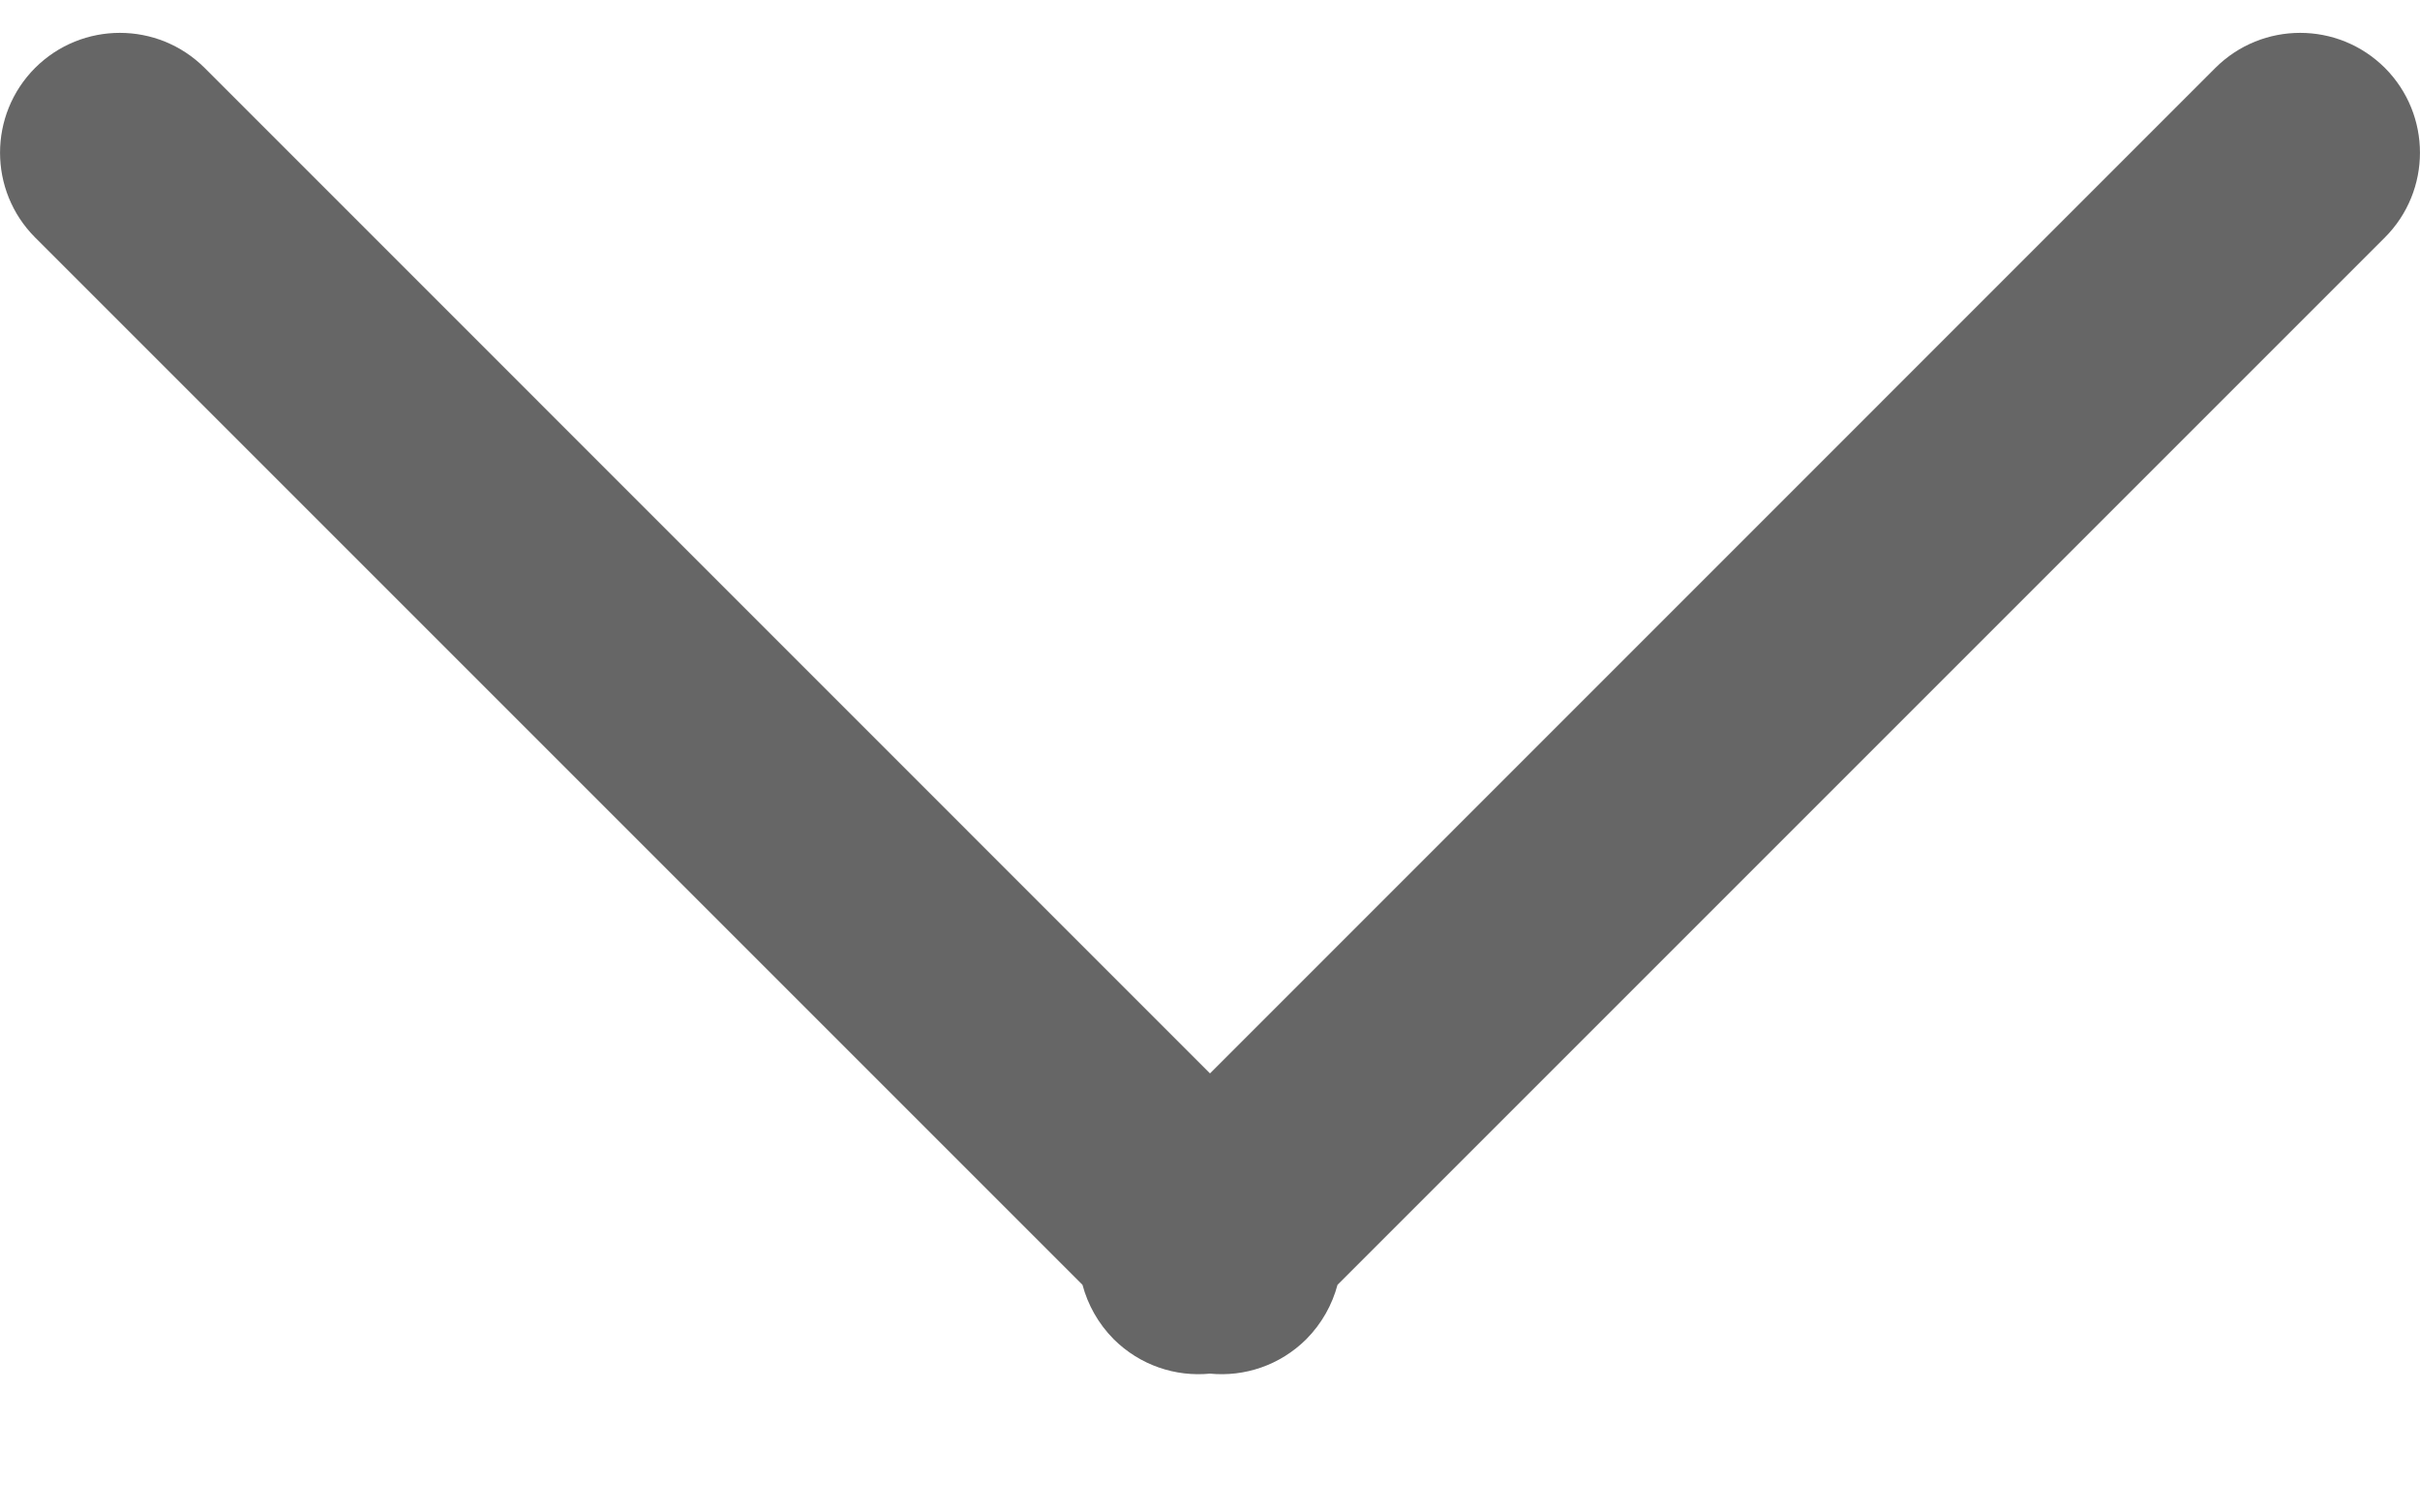 <?xml version="1.0" encoding="UTF-8" standalone="no"?>
<svg width="16px" height="10px" viewBox="0 0 16 10" version="1.1" xmlns="http://www.w3.org/2000/svg" xmlns:xlink="http://www.w3.org/1999/xlink">
    <!-- Generator: Sketch 48.2 (47327) - http://www.bohemiancoding.com/sketch -->
    <title>Combined Shape</title>
    <desc>Created with Sketch.</desc>
    <defs></defs>
    <g id="Down-Icon" stroke="none" stroke-width="1" fill="none" fill-rule="evenodd" transform="translate(-23, -15)">
        <path d="M31,22.097 L37.647,15.449 C37.957,15.14 38.458,15.14 38.768,15.449 C39.077,15.759 39.077,16.26 38.768,16.57 L31.843,23.495 C31.808,23.626 31.739,23.751 31.637,23.854 C31.462,24.028 31.227,24.104 31,24.082 C30.773,24.104 30.538,24.028 30.363,23.854 C30.261,23.751 30.192,23.626 30.157,23.495 L23.232,16.57 C22.923,16.26 22.923,15.759 23.232,15.449 C23.542,15.14 24.043,15.14 24.353,15.449 L31,22.097 Z" id="Combined-Shape" fill="#666666"></path>
    </g>
</svg>